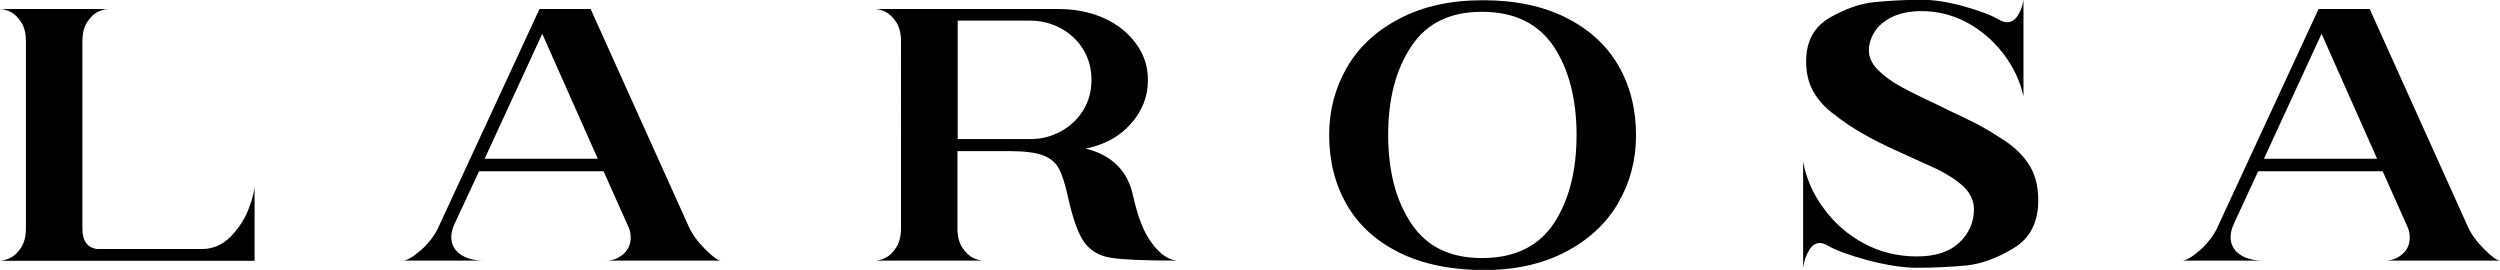 <?xml version="1.0" encoding="utf-8"?>
<!-- Generator: Adobe Illustrator 25.3.1, SVG Export Plug-In . SVG Version: 6.00 Build 0)  -->
<svg version="1.1" id="Layer_1" xmlns="http://www.w3.org/2000/svg" xmlns:xlink="http://www.w3.org/1999/xlink" x="0px" y="0px"
	 viewBox="0 0 1080.2 116.6" style="enable-background:new 0 0 1080.2 116.6;" xml:space="preserve">
<g>
	<path d="M4.5,111.4c1.7-0.8,3.2-2.3,4.6-4.4c1.4-2.1,2.1-4.9,2.1-8.4V17.9c0-3.5-0.7-6.3-2.1-8.4c-1.4-2.1-3-3.6-4.6-4.4
		C2.8,4.3,1.3,3.9,0,3.9h46.8c-1.3,0-2.8,0.4-4.5,1.2c-1.7,0.8-3.2,2.3-4.6,4.4s-2.1,4.9-2.1,8.4v80.9c0,5.4,2.2,8.3,6.5,8.8h45.1
		c4.8,0,8.9-1.8,12.4-5.3c3.4-3.5,6.1-7.5,7.8-12c1.8-4.5,2.6-8,2.6-10.4v32.8H0C1.3,112.6,2.8,112.2,4.5,111.4z"/>
	<path d="M182.1,107.9c3.5-3.2,6.1-6.7,7.7-10.5l43.3-93.5h22.1l42.3,93.8c1.5,3.4,3.9,6.7,7.2,10c3.3,3.3,5.6,4.9,6.8,4.9H262
		c2.7,0,5.1-0.9,7.3-2.8c2.2-1.9,3.2-4.3,3.2-7.2c0-1.6-0.3-3.1-0.9-4.4L260.8,74H207l-10.4,22.3c-1.1,2.2-1.6,4.3-1.6,6.1
		c0,3.2,1.3,5.6,3.9,7.5c2.6,1.8,6,2.7,10.2,2.7H174C175.9,112.6,178.5,111,182.1,107.9z M258.3,68.6l-24-54l-24.9,54H258.3z"/>
	<path d="M382.6,111.4c1.7-0.8,3.2-2.3,4.6-4.4c1.4-2.1,2.1-4.9,2.1-8.4V17.9c0-3.5-0.7-6.3-2.1-8.4c-1.4-2.1-3-3.6-4.6-4.4
		c-1.7-0.8-3.2-1.2-4.5-1.2h79.3c7.1,0,13.6,1.3,19.5,3.9c5.8,2.6,10.5,6.3,13.9,11c3.5,4.7,5.2,9.9,5.2,15.8
		c0,7.1-2.5,13.4-7.4,18.9c-4.9,5.5-11.4,9.1-19.5,10.7c11.3,2.8,18.2,9.6,20.5,20.5c2,9.1,4.7,16,8.2,20.5c3.4,4.6,7,7,10.6,7.4
		c-13.8,0-23.2-0.4-28.3-1.2c-5.1-0.8-8.9-3-11.6-6.7c-2.6-3.6-5-10.2-7.1-19.8c-1.2-5.5-2.5-9.5-3.9-12.1c-1.4-2.6-3.7-4.5-6.9-5.7
		c-3.2-1.2-8-1.8-14.5-1.8h-22.4v33.3c0,3.5,0.7,6.3,2.1,8.4c1.4,2.1,3,3.6,4.6,4.4c1.7,0.8,3.2,1.2,4.5,1.2h-46.8
		C379.4,112.6,380.9,112.2,382.6,111.4z M458.3,56.8c4.1-2.2,7.3-5.3,9.7-9.1c2.4-3.9,3.6-8.2,3.6-13.2s-1.2-9.3-3.6-13.2
		c-2.4-3.9-5.6-6.9-9.7-9.1c-4.1-2.2-8.6-3.3-13.5-3.3h-31v51.2h31C449.7,60.2,454.2,59,458.3,56.8z"/>
	<path d="M604.7,109.2c-10-5-17.6-11.8-22.7-20.6c-5.1-8.8-7.7-18.9-7.7-30.3c0-10.6,2.6-20.4,7.7-29.2c5.1-8.8,12.7-15.9,22.8-21.1
		c10.1-5.3,22-7.9,36-7.9c13.9,0,25.8,2.5,35.8,7.5c9.9,5,17.5,11.8,22.6,20.6c5.1,8.8,7.7,18.9,7.7,30.3c0,10.6-2.6,20.4-7.7,29.2
		c-5.1,8.8-12.7,15.9-22.7,21.1c-10,5.3-21.9,7.9-35.7,7.9C626.7,116.6,614.7,114.1,604.7,109.2z M671.4,96.5
		c6.5-9.9,9.8-22.6,9.8-38.1c0-15.6-3.3-28.3-9.8-38.2c-6.6-9.9-16.8-15-30.7-15.1C626.8,5,616.5,9.9,609.8,20
		c-6.7,10.1-10,22.8-10,38.2c0,15.6,3.3,28.4,10,38.4c6.7,10.1,17,15,30.9,14.9C654.6,111.4,664.8,106.4,671.4,96.5z"/>
	<path d="M788.1,90.2c4.6,6.3,10.4,11.3,17.3,15c6.9,3.7,14.5,5.6,22.8,5.6c8.1,0,14.2-2,18.4-6c4.2-4,6.3-8.8,6.3-14.4
		c0-3.5-1.4-6.6-4.1-9.4c-2.7-2.7-6.8-5.4-12-8c-0.5-0.2-6.3-2.9-17.4-7.9c-11.1-5-20.1-10.2-26.8-15.6c-3.9-2.8-6.9-6.1-9-9.8
		c-2.2-3.7-3.2-8.2-3.2-13.3c0-8.5,3.4-14.8,10.1-18.7c6.7-3.9,13.3-6.2,19.6-6.8c6.4-0.6,13.1-1,20.1-1c5.6,0,11.8,1,18.6,2.9
		s11.9,3.9,15.3,5.9c1.1,0.6,2.1,0.9,3.2,0.9c1.8,0,3.2-0.9,4.5-2.8c1.2-1.9,2.1-4.1,2.5-6.8v41.6c-1.5-6.7-4.4-12.8-8.7-18.4
		c-4.3-5.6-9.5-10.1-15.6-13.4c-6.1-3.3-12.7-5-19.7-5c-5.1,0-9.4,0.9-12.9,2.6c-3.5,1.8-6,3.9-7.5,6.5c-1.6,2.6-2.4,5.2-2.4,7.9
		c0,3,1.4,5.9,4.1,8.6c2.7,2.7,6.1,5.1,10.2,7.3c4,2.2,9.6,4.9,16.6,8.2c1.2,0.6,4.6,2.3,10.4,5c5.7,2.7,10.7,5.5,14.9,8.3
		c5.4,3.2,9.6,6.9,12.5,11.2c3,4.3,4.5,9.7,4.5,16.1c0,9.5-3.5,16.4-10.6,20.7c-7.1,4.3-13.9,6.8-20.4,7.5c-6.6,0.6-13.6,1-21.2,1
		c-6.1,0-13.2-1.1-21.3-3.2c-8.1-2.2-13.9-4.3-17.5-6.4c-1.3-0.7-2.4-1.1-3.3-1.1c-1.9,0-3.5,1-4.7,3.1c-1.3,2-2.2,4.6-2.6,7.6V69.8
		C780.4,77.2,783.5,84,788.1,90.2z"/>
	<path d="M950.8,107.9c3.5-3.2,6.1-6.7,7.7-10.5l43.3-93.5h22.1l42.3,93.8c1.5,3.4,3.9,6.7,7.2,10c3.3,3.3,5.6,4.9,6.8,4.9h-49.5
		c2.7,0,5.1-0.9,7.3-2.8c2.2-1.9,3.2-4.3,3.2-7.2c0-1.6-0.3-3.1-0.9-4.4L1029.5,74h-53.8l-10.3,22.3c-1.1,2.2-1.6,4.3-1.6,6.1
		c0,3.2,1.3,5.6,3.9,7.5c2.6,1.8,6,2.7,10.2,2.7h-35.1C944.6,112.6,947.3,111,950.8,107.9z M1027.1,68.6l-24-54l-24.9,54H1027.1z"/>
</g>
</svg>
